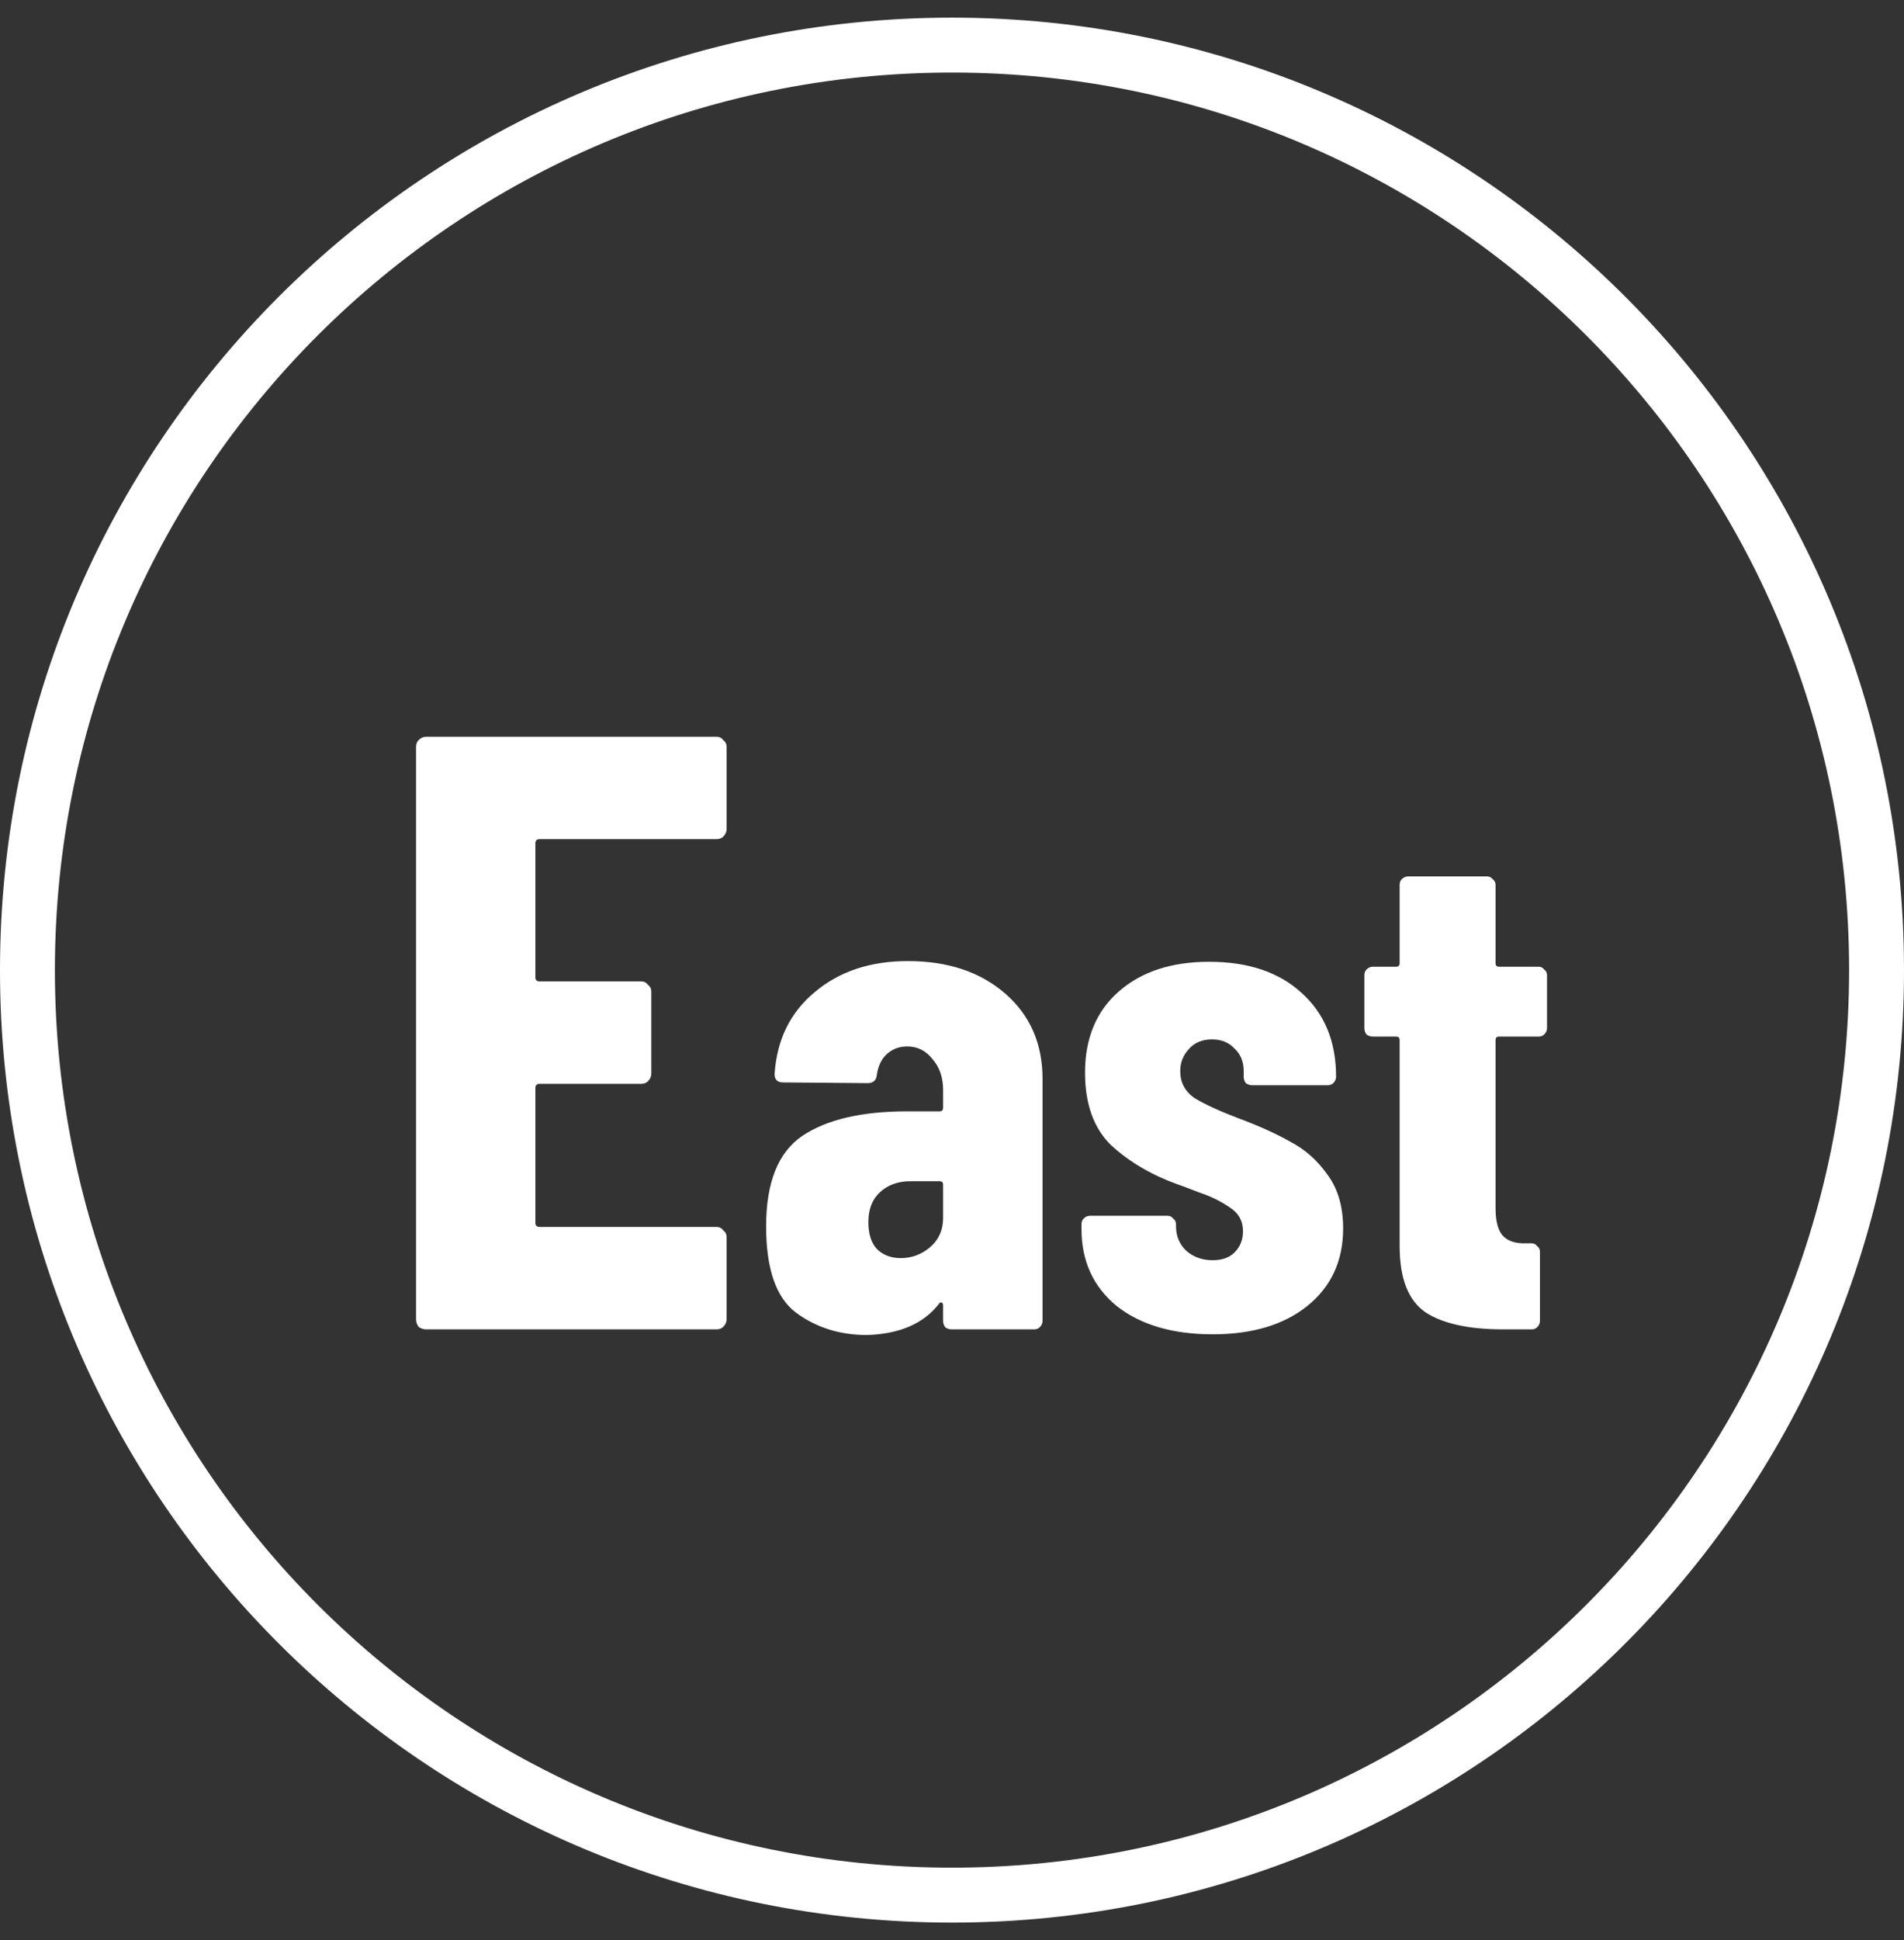 <svg width="54" height="55" viewBox="0 0 54 55" fill="none" xmlns="http://www.w3.org/2000/svg">
<rect x="0" y="0" width="54" height="55" fill="#333333" stroke="none"/>
<g clip-path="url(#clip0_3042_9029)">
<path d="M52.443 27.5C52.443 13.449 41.052 2.057 27 2.057C12.949 2.057 1.557 13.449 1.557 27.5C1.557 41.552 12.949 52.943 27 52.943V54.5L26.651 54.498C12.016 54.312 0.188 42.484 0.002 27.849L0 27.5C0 12.588 12.088 0.5 27 0.5L27.349 0.502C42.1 0.689 54 12.705 54 27.5L53.998 27.849C53.811 42.6 41.796 54.5 27 54.5V52.943C41.052 52.942 52.443 41.552 52.443 27.5Z" fill="white"/>
<path d="M20.608 23.5C20.608 23.58 20.576 23.652 20.512 23.716C20.464 23.764 20.4 23.788 20.32 23.788H15.304C15.224 23.788 15.184 23.828 15.184 23.908V27.7C15.184 27.78 15.224 27.82 15.304 27.82H18.184C18.264 27.82 18.328 27.852 18.376 27.916C18.44 27.964 18.472 28.028 18.472 28.108V30.436C18.472 30.516 18.44 30.588 18.376 30.652C18.328 30.7 18.264 30.724 18.184 30.724H15.304C15.224 30.724 15.184 30.764 15.184 30.844V34.66C15.184 34.74 15.224 34.78 15.304 34.78H20.32C20.4 34.78 20.464 34.812 20.512 34.876C20.576 34.924 20.608 34.988 20.608 35.068V37.396C20.608 37.476 20.576 37.548 20.512 37.612C20.464 37.66 20.4 37.684 20.32 37.684H12.088C12.008 37.684 11.936 37.66 11.872 37.612C11.824 37.548 11.8 37.476 11.8 37.396V21.172C11.8 21.092 11.824 21.028 11.872 20.98C11.936 20.916 12.008 20.884 12.088 20.884H20.32C20.4 20.884 20.464 20.916 20.512 20.98C20.576 21.028 20.608 21.092 20.608 21.172V23.5ZM25.748 27.244C26.881 27.244 27.801 27.55 28.508 28.164C29.214 28.777 29.568 29.584 29.568 30.584V37.444C29.568 37.51 29.541 37.57 29.488 37.624C29.448 37.664 29.394 37.684 29.328 37.684H26.988C26.921 37.684 26.861 37.664 26.808 37.624C26.768 37.57 26.748 37.51 26.748 37.444V37.004C26.748 36.964 26.734 36.937 26.708 36.924C26.681 36.91 26.654 36.924 26.628 36.964C26.188 37.524 25.508 37.817 24.588 37.844C23.814 37.844 23.141 37.63 22.568 37.204C22.008 36.777 21.728 35.964 21.728 34.764C21.728 33.524 22.068 32.67 22.748 32.204C23.441 31.737 24.434 31.504 25.728 31.504H26.648C26.714 31.504 26.748 31.47 26.748 31.404V30.904C26.748 30.544 26.648 30.25 26.448 30.024C26.261 29.784 26.021 29.664 25.728 29.664C25.501 29.664 25.308 29.737 25.148 29.884C25.001 30.017 24.908 30.21 24.868 30.464C24.854 30.624 24.768 30.704 24.608 30.704L22.208 30.684C22.048 30.684 21.968 30.604 21.968 30.444C22.034 29.47 22.414 28.697 23.108 28.124C23.801 27.537 24.681 27.244 25.748 27.244ZM25.548 35.664C25.854 35.664 26.128 35.564 26.368 35.364C26.621 35.15 26.748 34.87 26.748 34.524V33.584C26.748 33.517 26.714 33.484 26.648 33.484H25.828C25.468 33.484 25.174 33.59 24.948 33.804C24.734 34.004 24.628 34.284 24.628 34.644C24.628 34.977 24.708 35.23 24.868 35.404C25.041 35.577 25.268 35.664 25.548 35.664ZM34.393 37.824C33.26 37.824 32.353 37.557 31.673 37.024C31.007 36.477 30.673 35.75 30.673 34.844V34.704C30.673 34.637 30.693 34.584 30.733 34.544C30.787 34.49 30.847 34.464 30.913 34.464H33.113C33.18 34.464 33.233 34.49 33.273 34.544C33.327 34.584 33.353 34.637 33.353 34.704V34.764C33.353 35.044 33.453 35.277 33.653 35.464C33.853 35.637 34.1 35.724 34.393 35.724C34.66 35.724 34.867 35.65 35.013 35.504C35.173 35.344 35.253 35.144 35.253 34.904C35.253 34.61 35.127 34.384 34.873 34.224C34.62 34.05 34.333 33.91 34.013 33.804C33.707 33.684 33.493 33.604 33.373 33.564C32.64 33.297 32.02 32.93 31.513 32.464C31.02 31.984 30.773 31.297 30.773 30.404C30.773 29.43 31.093 28.664 31.733 28.104C32.373 27.544 33.227 27.264 34.293 27.264C35.4 27.264 36.273 27.557 36.913 28.144C37.567 28.73 37.893 29.524 37.893 30.524C37.893 30.59 37.867 30.65 37.813 30.704C37.773 30.744 37.72 30.764 37.653 30.764H35.513C35.447 30.764 35.387 30.744 35.333 30.704C35.293 30.65 35.273 30.59 35.273 30.524V30.364C35.273 30.097 35.187 29.884 35.013 29.724C34.853 29.55 34.64 29.464 34.373 29.464C34.093 29.464 33.873 29.557 33.713 29.744C33.553 29.917 33.473 30.124 33.473 30.364C33.473 30.684 33.607 30.937 33.873 31.124C34.153 31.297 34.573 31.49 35.133 31.704C35.707 31.917 36.193 32.137 36.593 32.364C37.007 32.577 37.36 32.89 37.653 33.304C37.947 33.704 38.093 34.21 38.093 34.824C38.093 35.744 37.753 36.477 37.073 37.024C36.407 37.557 35.513 37.824 34.393 37.824ZM43.876 29.144C43.876 29.21 43.849 29.27 43.795 29.324C43.755 29.364 43.702 29.384 43.636 29.384H42.516C42.449 29.384 42.416 29.417 42.416 29.484V34.244C42.416 34.63 42.489 34.897 42.636 35.044C42.782 35.19 43.002 35.257 43.295 35.244H43.435C43.502 35.244 43.556 35.27 43.596 35.324C43.649 35.364 43.675 35.417 43.675 35.484V37.444C43.675 37.51 43.649 37.57 43.596 37.624C43.556 37.664 43.502 37.684 43.435 37.684H42.636C41.662 37.684 40.929 37.524 40.435 37.204C39.942 36.87 39.696 36.244 39.696 35.324V29.484C39.696 29.417 39.662 29.384 39.596 29.384H38.935C38.869 29.384 38.809 29.364 38.755 29.324C38.715 29.27 38.696 29.21 38.696 29.144V27.644C38.696 27.577 38.715 27.524 38.755 27.484C38.809 27.43 38.869 27.404 38.935 27.404H39.596C39.662 27.404 39.696 27.37 39.696 27.304V25.084C39.696 25.017 39.715 24.964 39.755 24.924C39.809 24.87 39.869 24.844 39.935 24.844H42.175C42.242 24.844 42.295 24.87 42.336 24.924C42.389 24.964 42.416 25.017 42.416 25.084V27.304C42.416 27.37 42.449 27.404 42.516 27.404H43.636C43.702 27.404 43.755 27.43 43.795 27.484C43.849 27.524 43.876 27.577 43.876 27.644V29.144Z" fill="white"/>
</g>
<defs>
<clipPath id="clip0_3042_9029">
<rect width="54" height="55" fill="white"/>
</clipPath>
</defs>
</svg>
